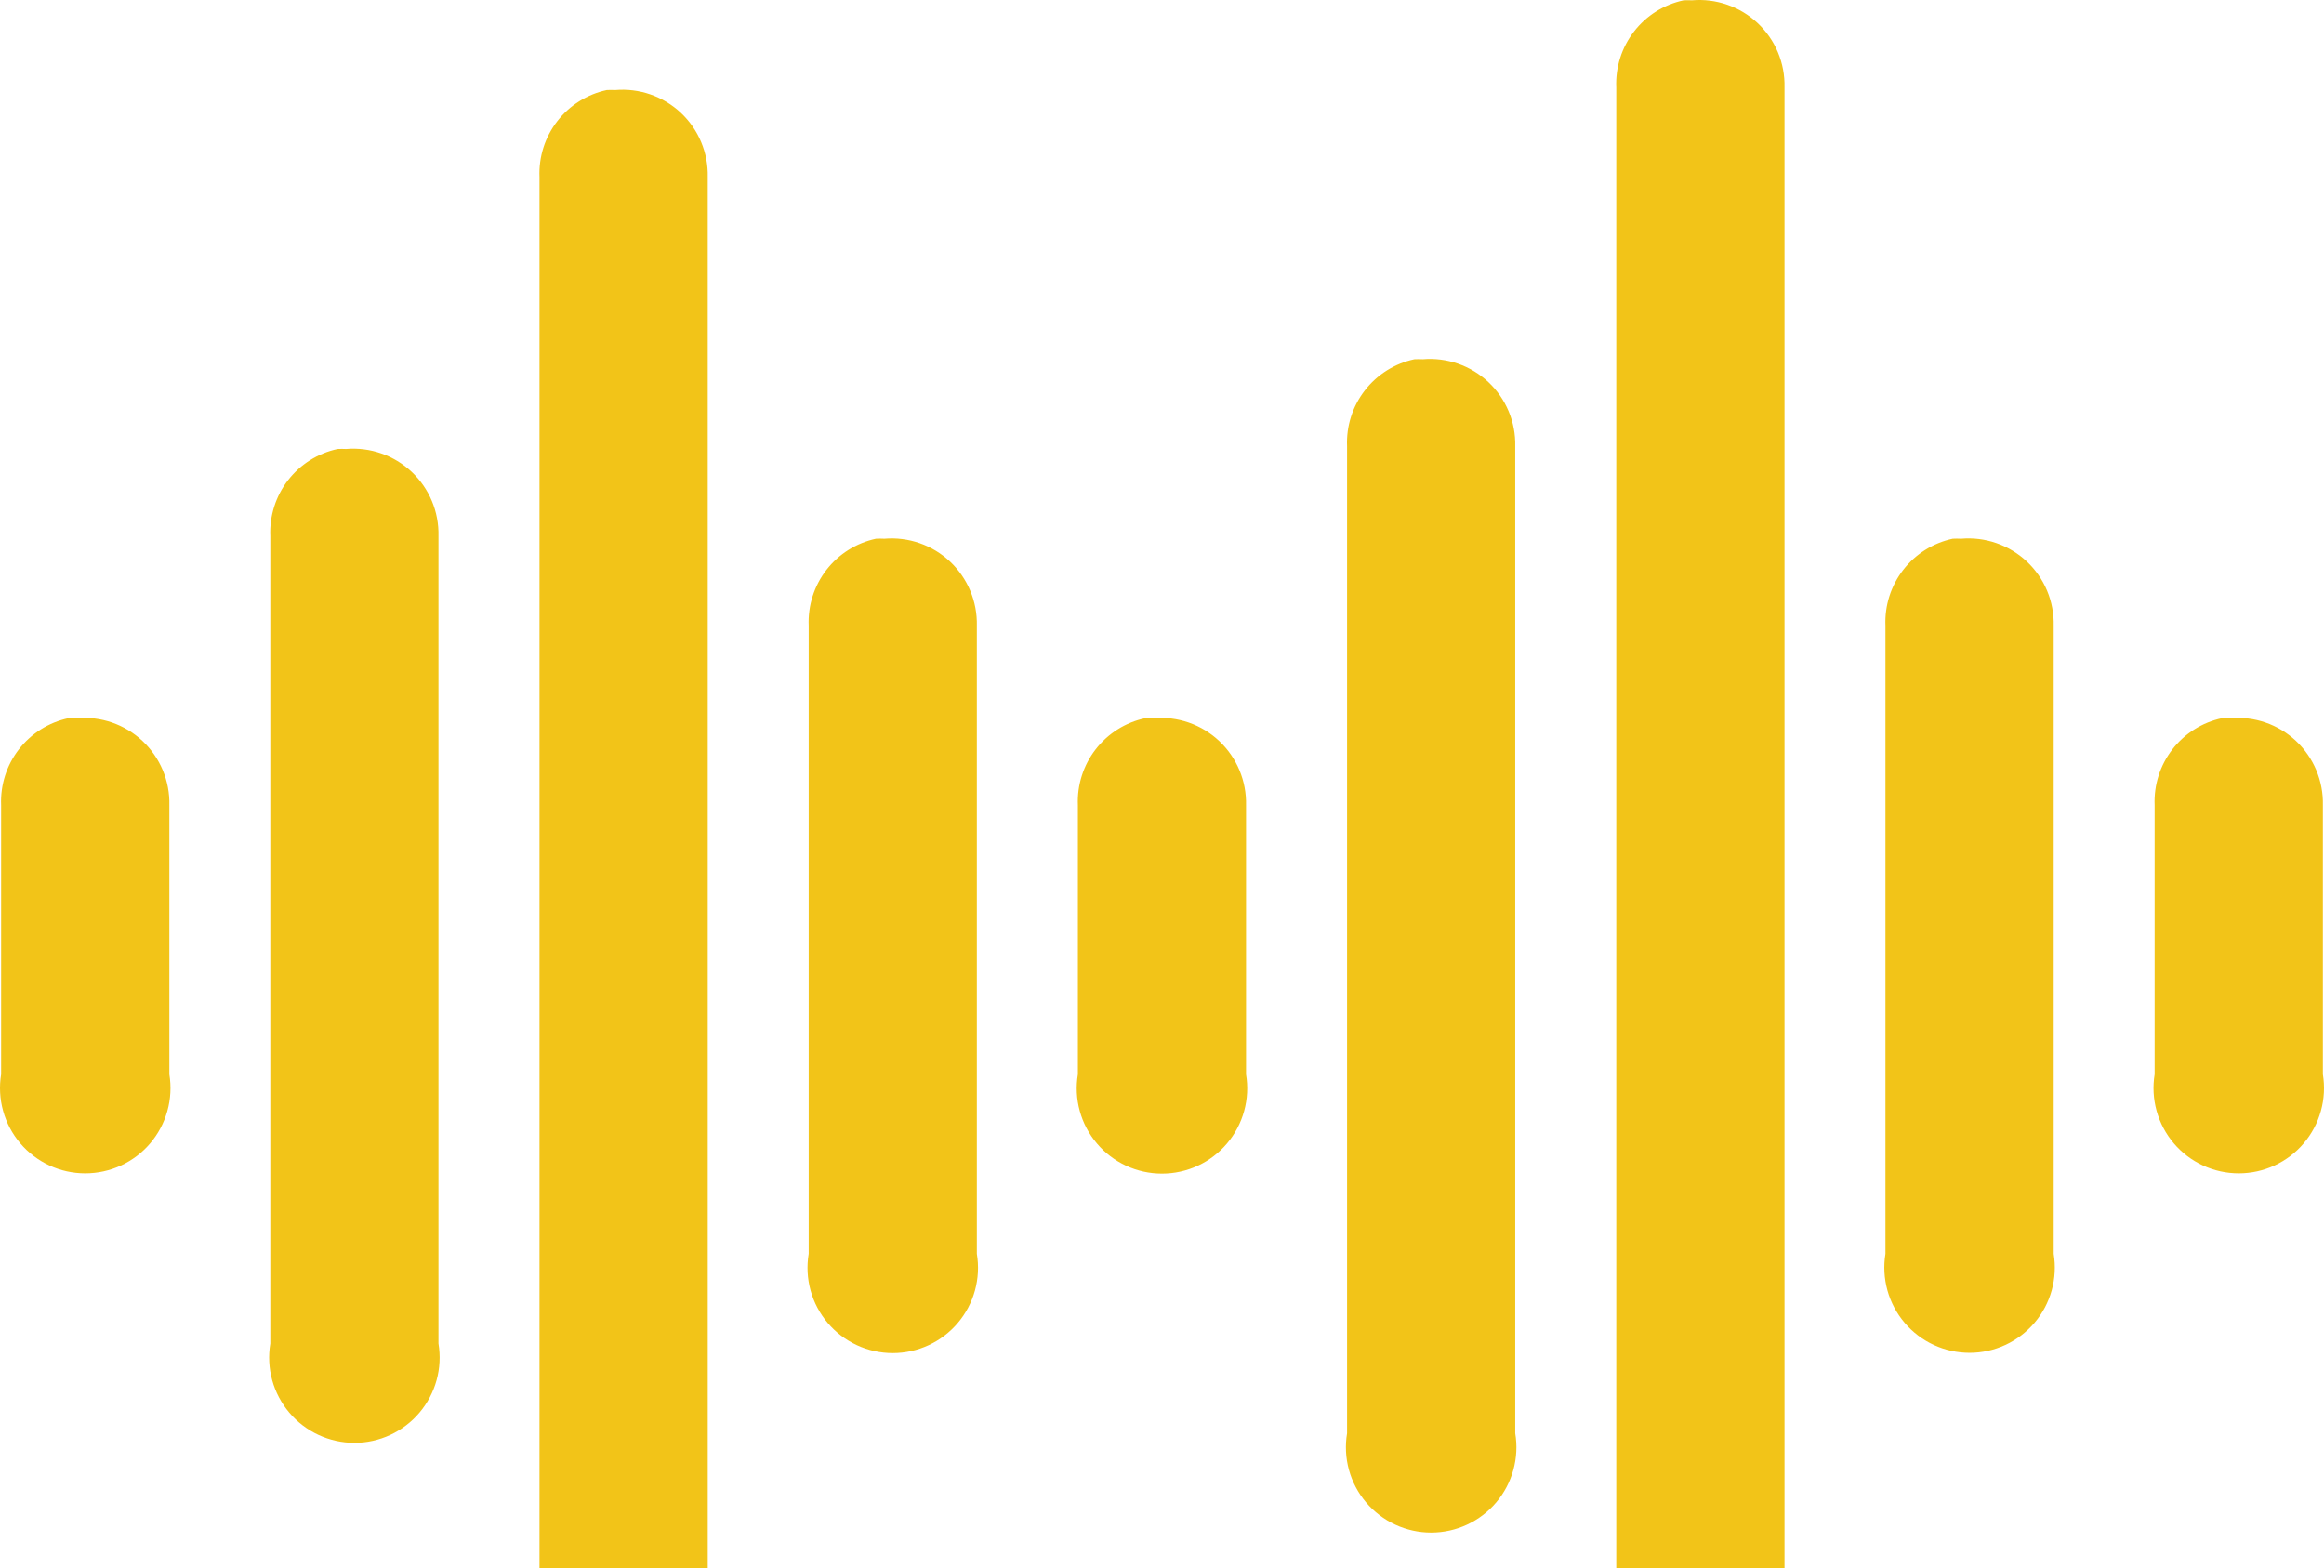 <svg width="806" height="544" viewBox="0 0 806 544" fill="none" xmlns="http://www.w3.org/2000/svg">
<path d="M583.883 0.111C577.059 1.574 570.973 5.405 566.702 10.925C562.43 16.444 560.249 23.298 560.543 30.271V621.65C559.85 625.881 560.085 630.212 561.233 634.344C562.38 638.475 564.411 642.307 567.187 645.575C569.962 648.842 573.415 651.467 577.305 653.267C581.196 655.068 585.431 656 589.718 656C594.005 656 598.24 655.068 602.131 653.267C606.022 651.467 609.474 648.842 612.25 645.575C615.025 642.307 617.057 638.475 618.204 634.344C619.351 630.212 619.586 625.881 618.893 621.65V30.271C618.992 26.114 618.213 21.983 616.607 18.148C615.001 14.313 612.605 10.859 609.574 8.013C606.543 5.167 602.946 2.992 599.018 1.63C595.09 0.269 590.919 -0.249 586.777 0.111C585.813 0.064 584.847 0.064 583.883 0.111ZM210.447 31.236C203.623 32.7 197.537 36.53 193.266 42.05C188.994 47.57 186.813 54.423 187.107 61.397V590.525C186.414 594.756 186.649 599.087 187.796 603.218C188.943 607.35 190.975 611.182 193.75 614.449C196.526 617.717 199.978 620.342 203.869 622.142C207.76 623.942 211.995 624.875 216.282 624.875C220.569 624.875 224.804 623.942 228.695 622.142C232.585 620.342 236.038 617.717 238.813 614.449C241.589 611.182 243.62 607.35 244.767 603.218C245.915 599.087 246.15 594.756 245.457 590.525V61.397C245.555 57.24 244.776 53.109 243.171 49.273C241.565 45.438 239.168 41.984 236.138 39.138C233.107 36.292 229.51 34.117 225.582 32.755C221.654 31.394 217.483 30.876 213.341 31.236C212.377 31.189 211.411 31.189 210.447 31.236ZM490.524 124.612C483.7 126.075 477.614 129.906 473.343 135.425C469.071 140.945 466.89 147.798 467.184 154.772V497.149C466.476 501.386 466.7 505.726 467.839 509.868C468.978 514.01 471.006 517.853 473.781 521.132C476.557 524.41 480.013 527.044 483.909 528.851C487.806 530.657 492.049 531.593 496.344 531.593C500.638 531.593 504.882 530.657 508.778 528.851C512.674 527.044 516.13 524.41 518.906 521.132C521.681 517.853 523.709 514.01 524.848 509.868C525.987 505.726 526.211 501.386 525.503 497.149V154.772C525.601 150.621 524.823 146.496 523.221 142.665C521.619 138.834 519.228 135.384 516.205 132.539C513.181 129.693 509.592 127.517 505.671 126.151C501.75 124.786 497.586 124.261 493.449 124.612C492.465 124.563 491.509 124.563 490.524 124.612ZM117.088 155.737C110.264 157.2 104.178 161.031 99.906 166.551C95.635 172.07 93.453 178.924 93.748 185.897V466.024C93.04 470.261 93.263 474.601 94.403 478.743C95.542 482.884 97.57 486.728 100.345 490.006C103.12 493.285 106.576 495.919 110.473 497.725C114.369 499.532 118.612 500.468 122.907 500.468C127.202 500.468 131.445 499.532 135.342 497.725C139.238 495.919 142.694 493.285 145.469 490.006C148.245 486.728 150.273 482.884 151.412 478.743C152.551 474.601 152.774 470.261 152.066 466.024V185.897C152.164 181.746 151.387 177.621 149.785 173.79C148.183 169.959 145.792 166.509 142.768 163.664C139.744 160.819 136.155 158.642 132.235 157.277C128.314 155.911 124.15 155.386 120.013 155.737C119.028 155.688 118.073 155.688 117.088 155.737ZM303.806 186.862C296.982 188.326 290.896 192.156 286.625 197.676C282.353 203.196 280.172 210.049 280.466 217.023V434.899C279.758 439.136 279.982 443.476 281.121 447.618C282.26 451.759 284.288 455.603 287.063 458.881C289.838 462.159 293.294 464.794 297.191 466.6C301.087 468.407 305.331 469.343 309.625 469.343C313.92 469.343 318.163 468.407 322.06 466.6C325.956 464.794 329.412 462.159 332.188 458.881C334.963 455.603 336.991 451.759 338.13 447.618C339.269 443.476 339.493 439.136 338.785 434.899V217.023C338.882 212.871 338.105 208.746 336.503 204.915C334.901 201.085 332.51 197.634 329.486 194.789C326.463 191.944 322.874 189.767 318.953 188.402C315.032 187.036 310.868 186.511 306.731 186.862C305.746 186.813 304.791 186.813 303.806 186.862ZM677.242 186.862C670.419 188.326 664.332 192.156 660.061 197.676C655.789 203.196 653.608 210.049 653.902 217.023V434.899C653.209 439.13 653.445 443.461 654.592 447.592C655.739 451.724 657.77 455.556 660.546 458.823C663.321 462.091 666.774 464.716 670.664 466.516C674.555 468.316 678.79 469.249 683.077 469.249C687.364 469.249 691.599 468.316 695.49 466.516C699.381 464.716 702.833 462.091 705.609 458.823C708.384 455.556 710.416 451.724 711.563 447.592C712.71 443.461 712.945 439.13 712.252 434.899V217.023C712.351 212.866 711.572 208.735 709.966 204.899C708.36 201.064 705.964 197.61 702.933 194.764C699.902 191.918 696.306 189.743 692.377 188.381C688.449 187.02 684.278 186.502 680.136 186.862C679.172 186.815 678.206 186.815 677.242 186.862ZM23.729 249.113C16.905 250.576 10.819 254.406 6.547 259.926C2.276 265.446 0.094 272.299 0.389 279.273V372.649C-0.304 376.88 -0.069 381.211 1.078 385.342C2.225 389.473 4.257 393.305 7.032 396.573C9.808 399.841 13.26 402.466 17.151 404.266C21.041 406.066 25.277 406.998 29.564 406.998C33.85 406.998 38.086 406.066 41.977 404.266C45.867 402.466 49.32 399.841 52.095 396.573C54.87 393.305 56.902 389.473 58.049 385.342C59.196 381.211 59.431 376.88 58.738 372.649V279.273C58.837 275.116 58.058 270.985 56.453 267.15C54.847 263.314 52.45 259.861 49.42 257.015C46.389 254.168 42.792 251.993 38.864 250.632C34.936 249.27 30.765 248.753 26.623 249.113C25.648 249.064 24.672 249.064 23.698 249.113H23.729ZM397.165 249.113C390.341 250.576 384.255 254.406 379.984 259.926C375.712 265.446 373.531 272.299 373.825 279.273V372.649C373.117 376.885 373.341 381.226 374.48 385.367C375.619 389.509 377.647 393.353 380.422 396.631C383.197 399.909 386.654 402.543 390.55 404.35C394.446 406.157 398.69 407.092 402.984 407.092C407.279 407.092 411.522 406.157 415.419 404.35C419.315 402.543 422.771 399.909 425.547 396.631C428.322 393.353 430.35 389.509 431.489 385.367C432.628 381.226 432.852 376.885 432.144 372.649V279.273C432.241 275.122 431.464 270.997 429.862 267.166C428.26 263.335 425.869 259.885 422.845 257.039C419.822 254.194 416.233 252.018 412.312 250.652C408.391 249.286 404.227 248.762 400.09 249.113C399.105 249.063 398.15 249.063 397.165 249.113ZM770.601 249.113C763.778 250.576 757.691 254.406 753.42 259.926C749.148 265.446 746.967 272.299 747.262 279.273V372.649C746.568 376.88 746.804 381.211 747.951 385.342C749.098 389.473 751.13 393.305 753.905 396.573C756.68 399.841 760.133 402.466 764.023 404.266C767.914 406.066 772.15 406.998 776.436 406.998C780.723 406.998 784.958 406.066 788.849 404.266C792.74 402.466 796.192 399.841 798.968 396.573C801.743 393.305 803.775 389.473 804.922 385.342C806.069 381.211 806.304 376.88 805.611 372.649V279.273C805.71 275.116 804.931 270.985 803.325 267.15C801.719 263.314 799.323 259.861 796.292 257.015C793.261 254.168 789.665 251.993 785.736 250.632C781.808 249.27 777.637 248.753 773.495 249.113C772.531 249.065 771.565 249.065 770.601 249.113Z" fill="#F2C418"/>
</svg>

